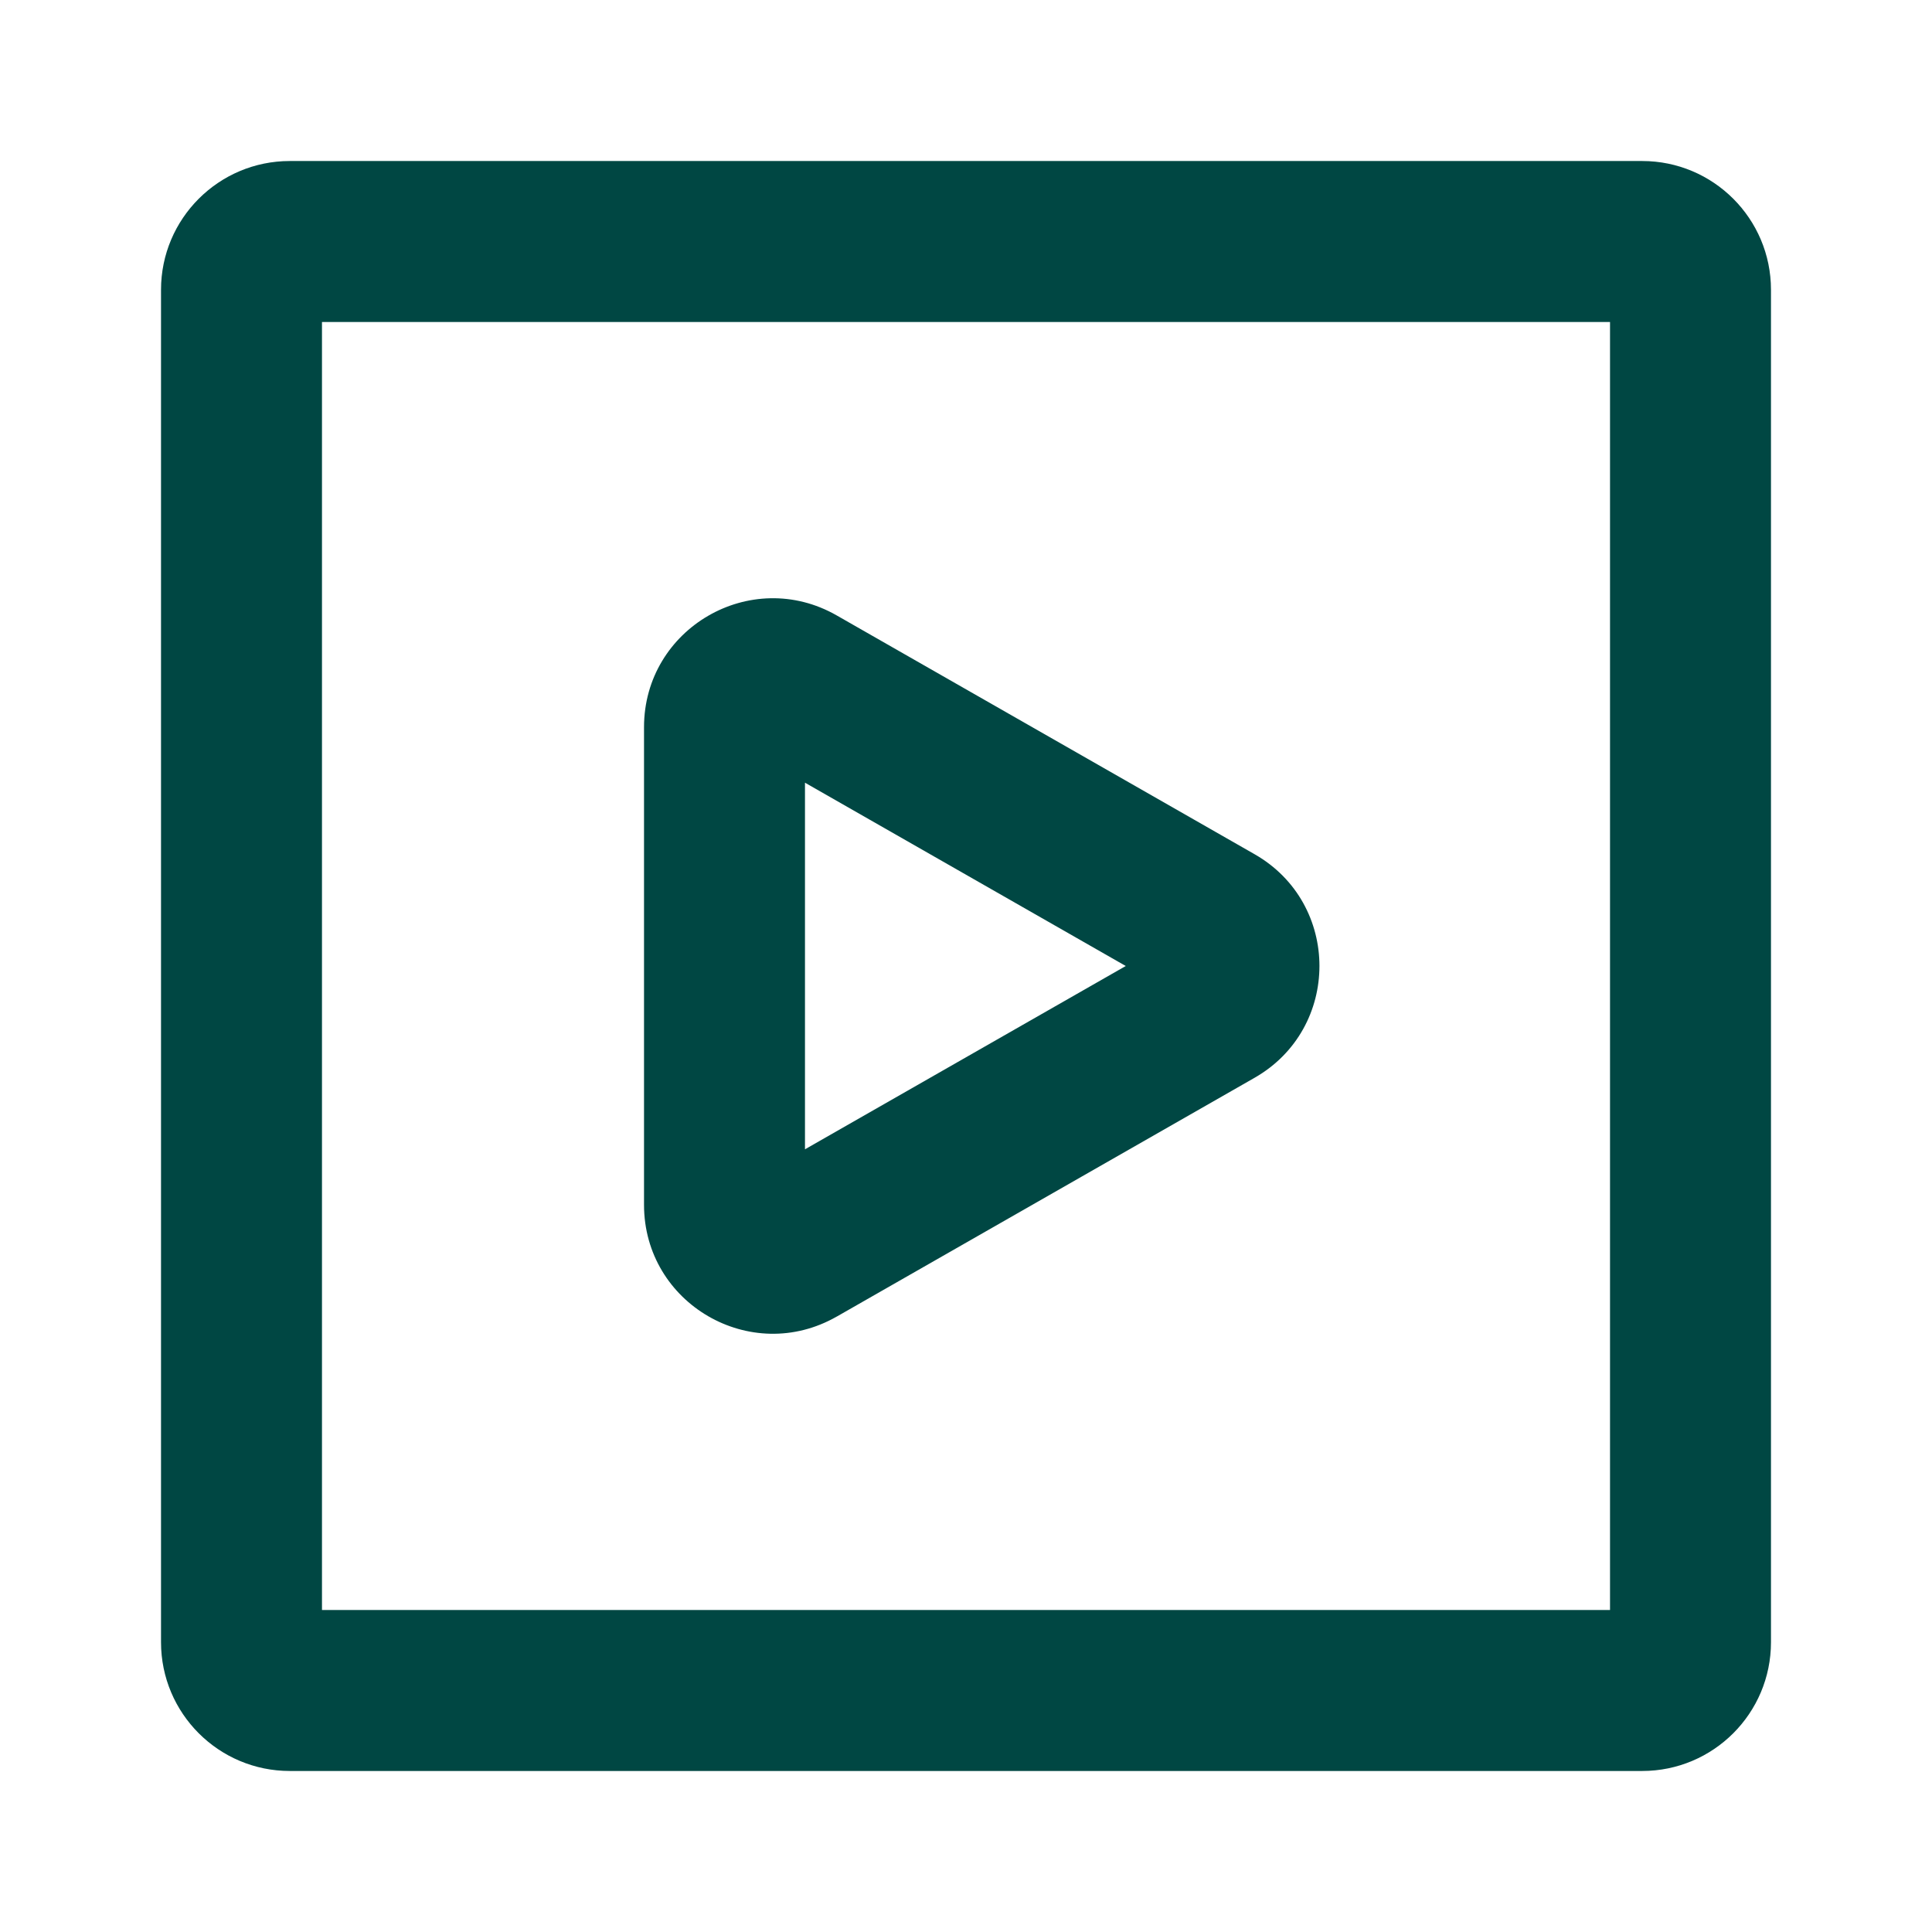 <?xml version="1.0" encoding="UTF-8"?> <svg xmlns="http://www.w3.org/2000/svg" width="32" height="32" viewBox="0 0 32 32" fill="none"><path fill-rule="evenodd" clip-rule="evenodd" d="M5.333 5.333V26.667H26.667V5.333H5.333ZM2.667 4.8C2.667 3.622 3.622 2.667 4.8 2.667H27.2C28.378 2.667 29.333 3.622 29.333 4.8V27.2C29.333 28.378 28.378 29.333 27.2 29.333H4.8C3.622 29.333 2.667 28.378 2.667 27.2V4.8Z" fill="#004743"></path><path fill-rule="evenodd" clip-rule="evenodd" d="M10.667 12.045C10.667 10.407 12.436 9.38 13.858 10.193L13.858 10.193L20.779 14.148C20.779 14.148 20.779 14.148 20.779 14.148C22.213 14.967 22.212 17.033 20.779 17.852M20.779 17.852L13.859 21.807C13.859 21.807 13.858 21.807 13.858 21.807C12.436 22.62 10.667 21.593 10.667 19.955V12.045M13.333 12.964L18.646 16L13.333 19.036V12.964ZM12.536 19.492C12.536 19.492 12.536 19.491 12.536 19.491Z" fill="#004743"></path></svg> 